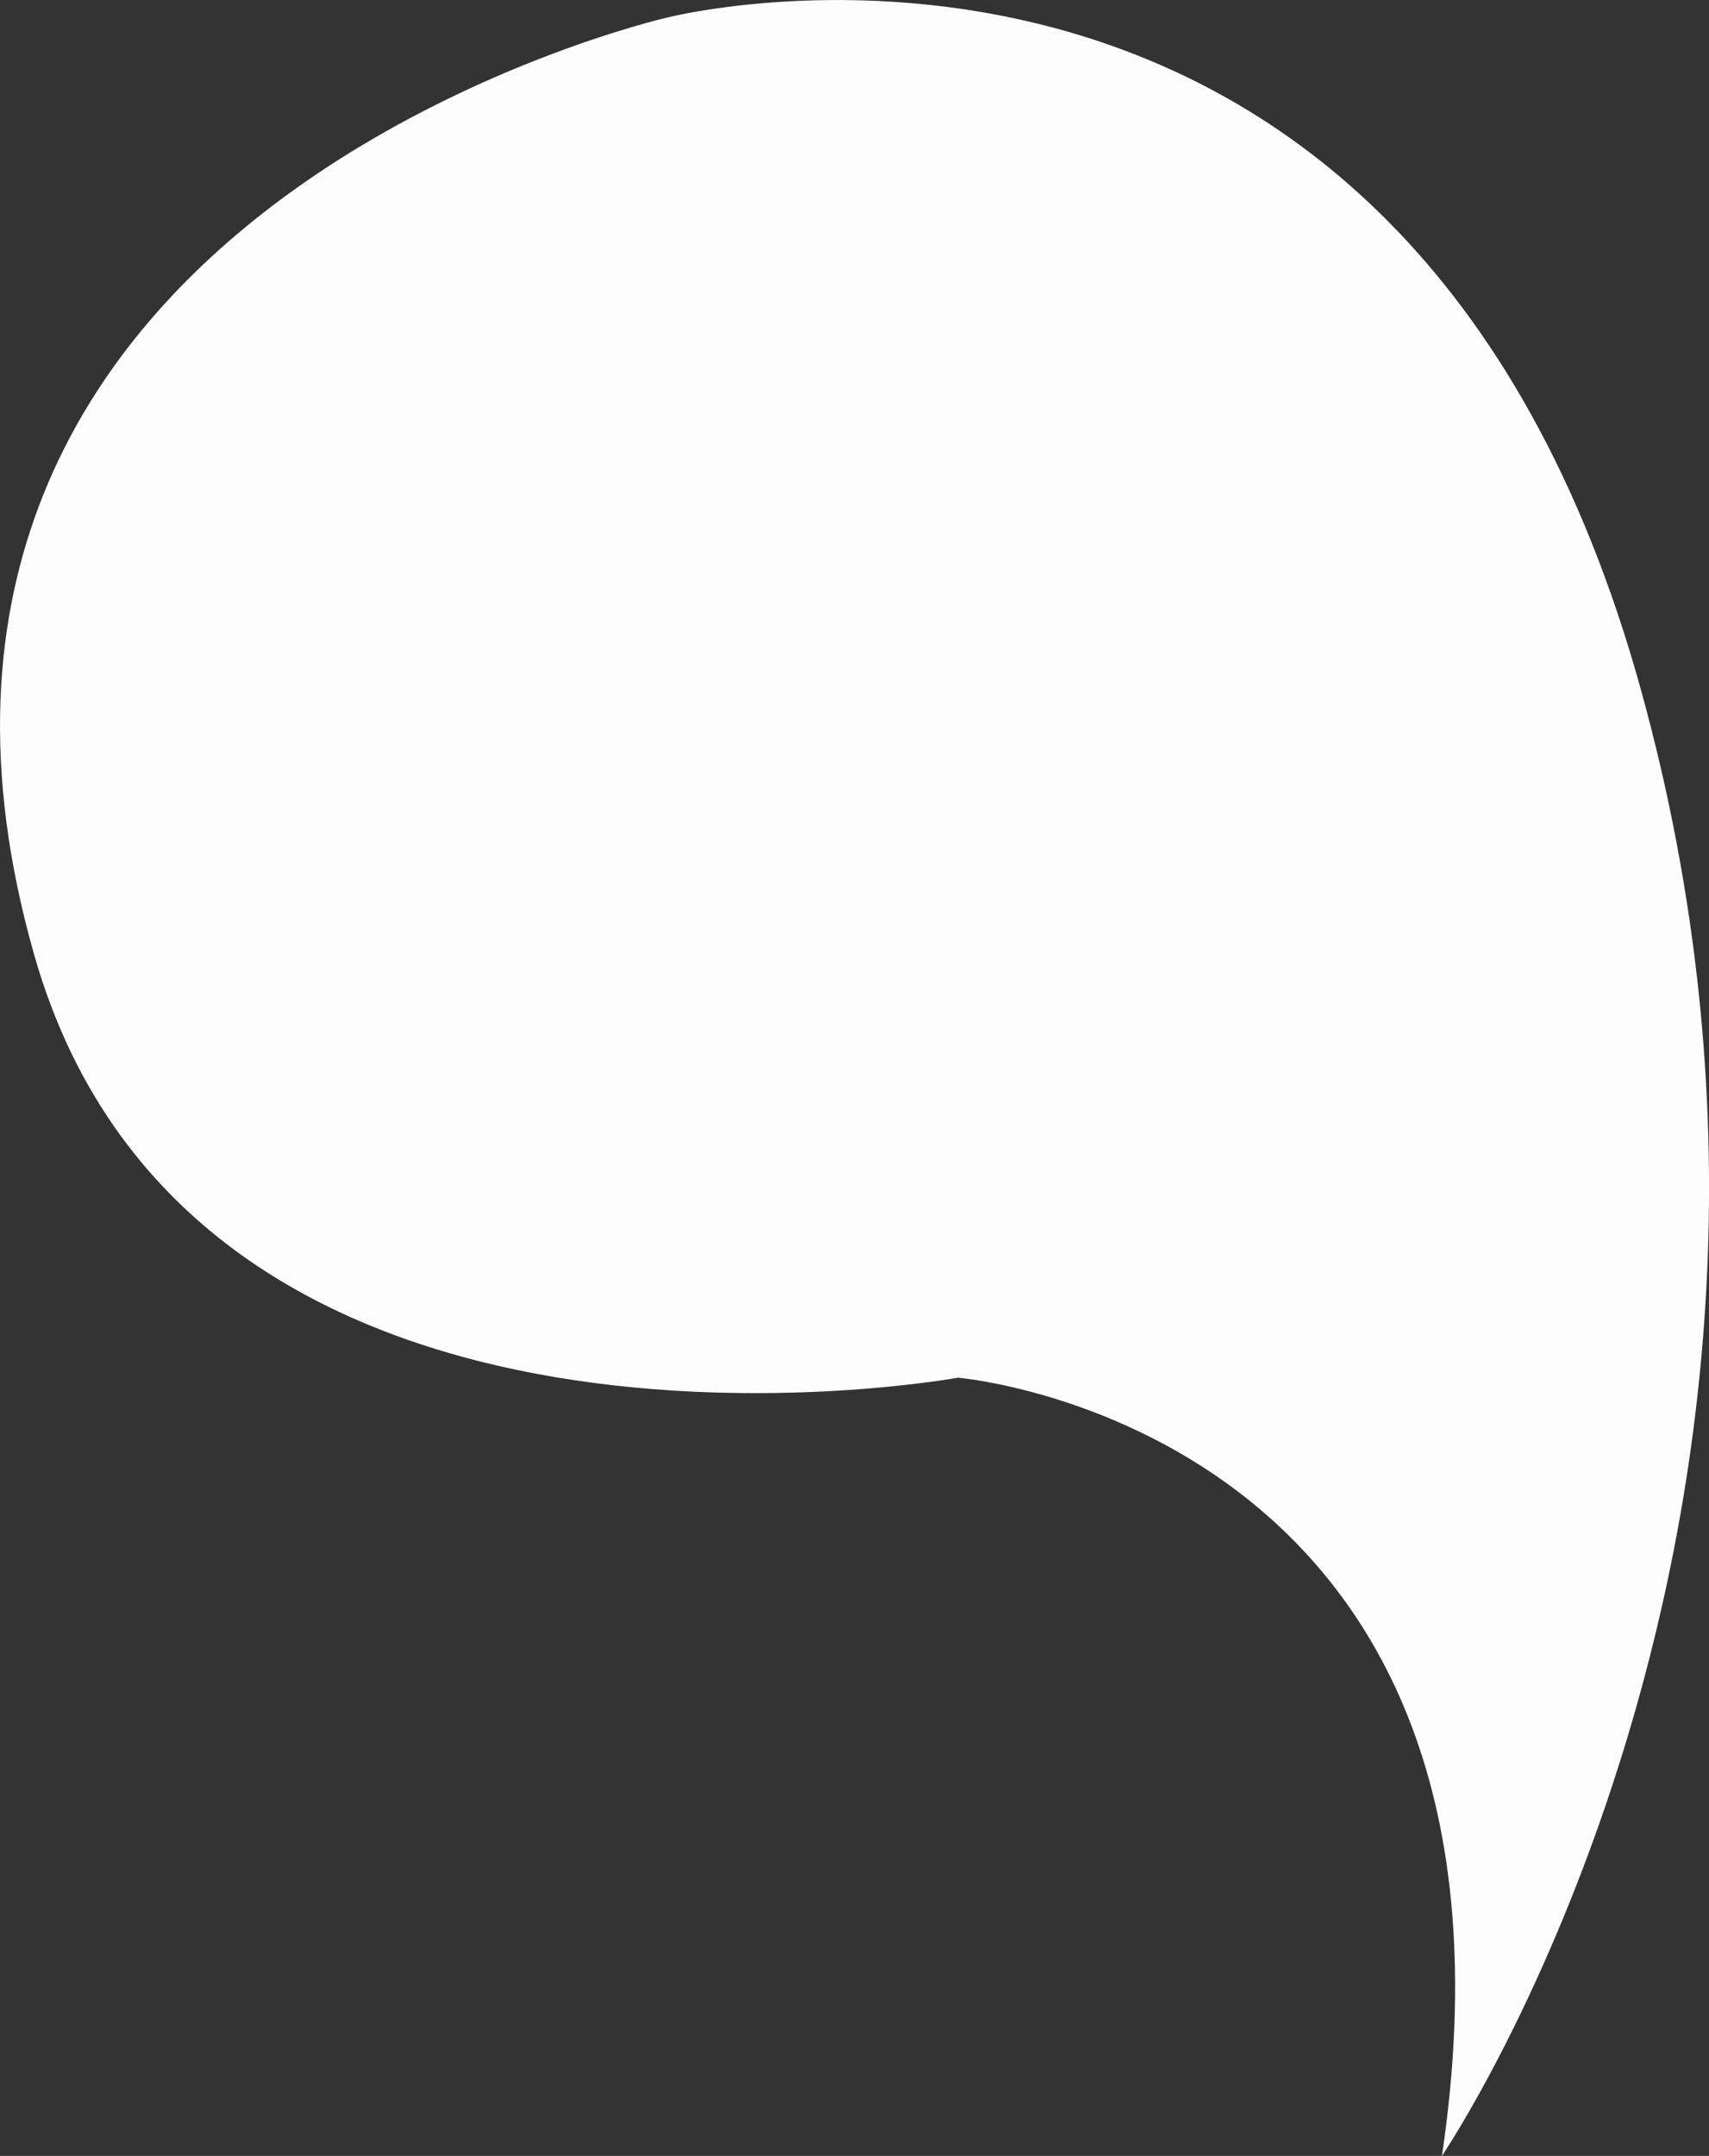 <?xml version="1.0" encoding="UTF-8"?> <svg xmlns="http://www.w3.org/2000/svg" viewBox="0 0 181.48 228.8"><rect x="0" y="0" width="181.48" height="228.8" fill="#333333" stroke="none"/><defs><style>.cls-1{fill:#fdfdfd;}</style></defs><g id="Слой_2" data-name="Слой 2"><g id="Слой_1-2" data-name="Слой 1"><path class="cls-1" d="M153.12,228.8s45.62-67.07,21.15-155.53C149-18.16,70.86,1.86,70.86,1.86S-18.9,22.25,3.63,101.33c17,59.73,98.1,44.88,98.1,44.88S164.6,151.47,153.12,228.8Z"></path></g></g></svg> 